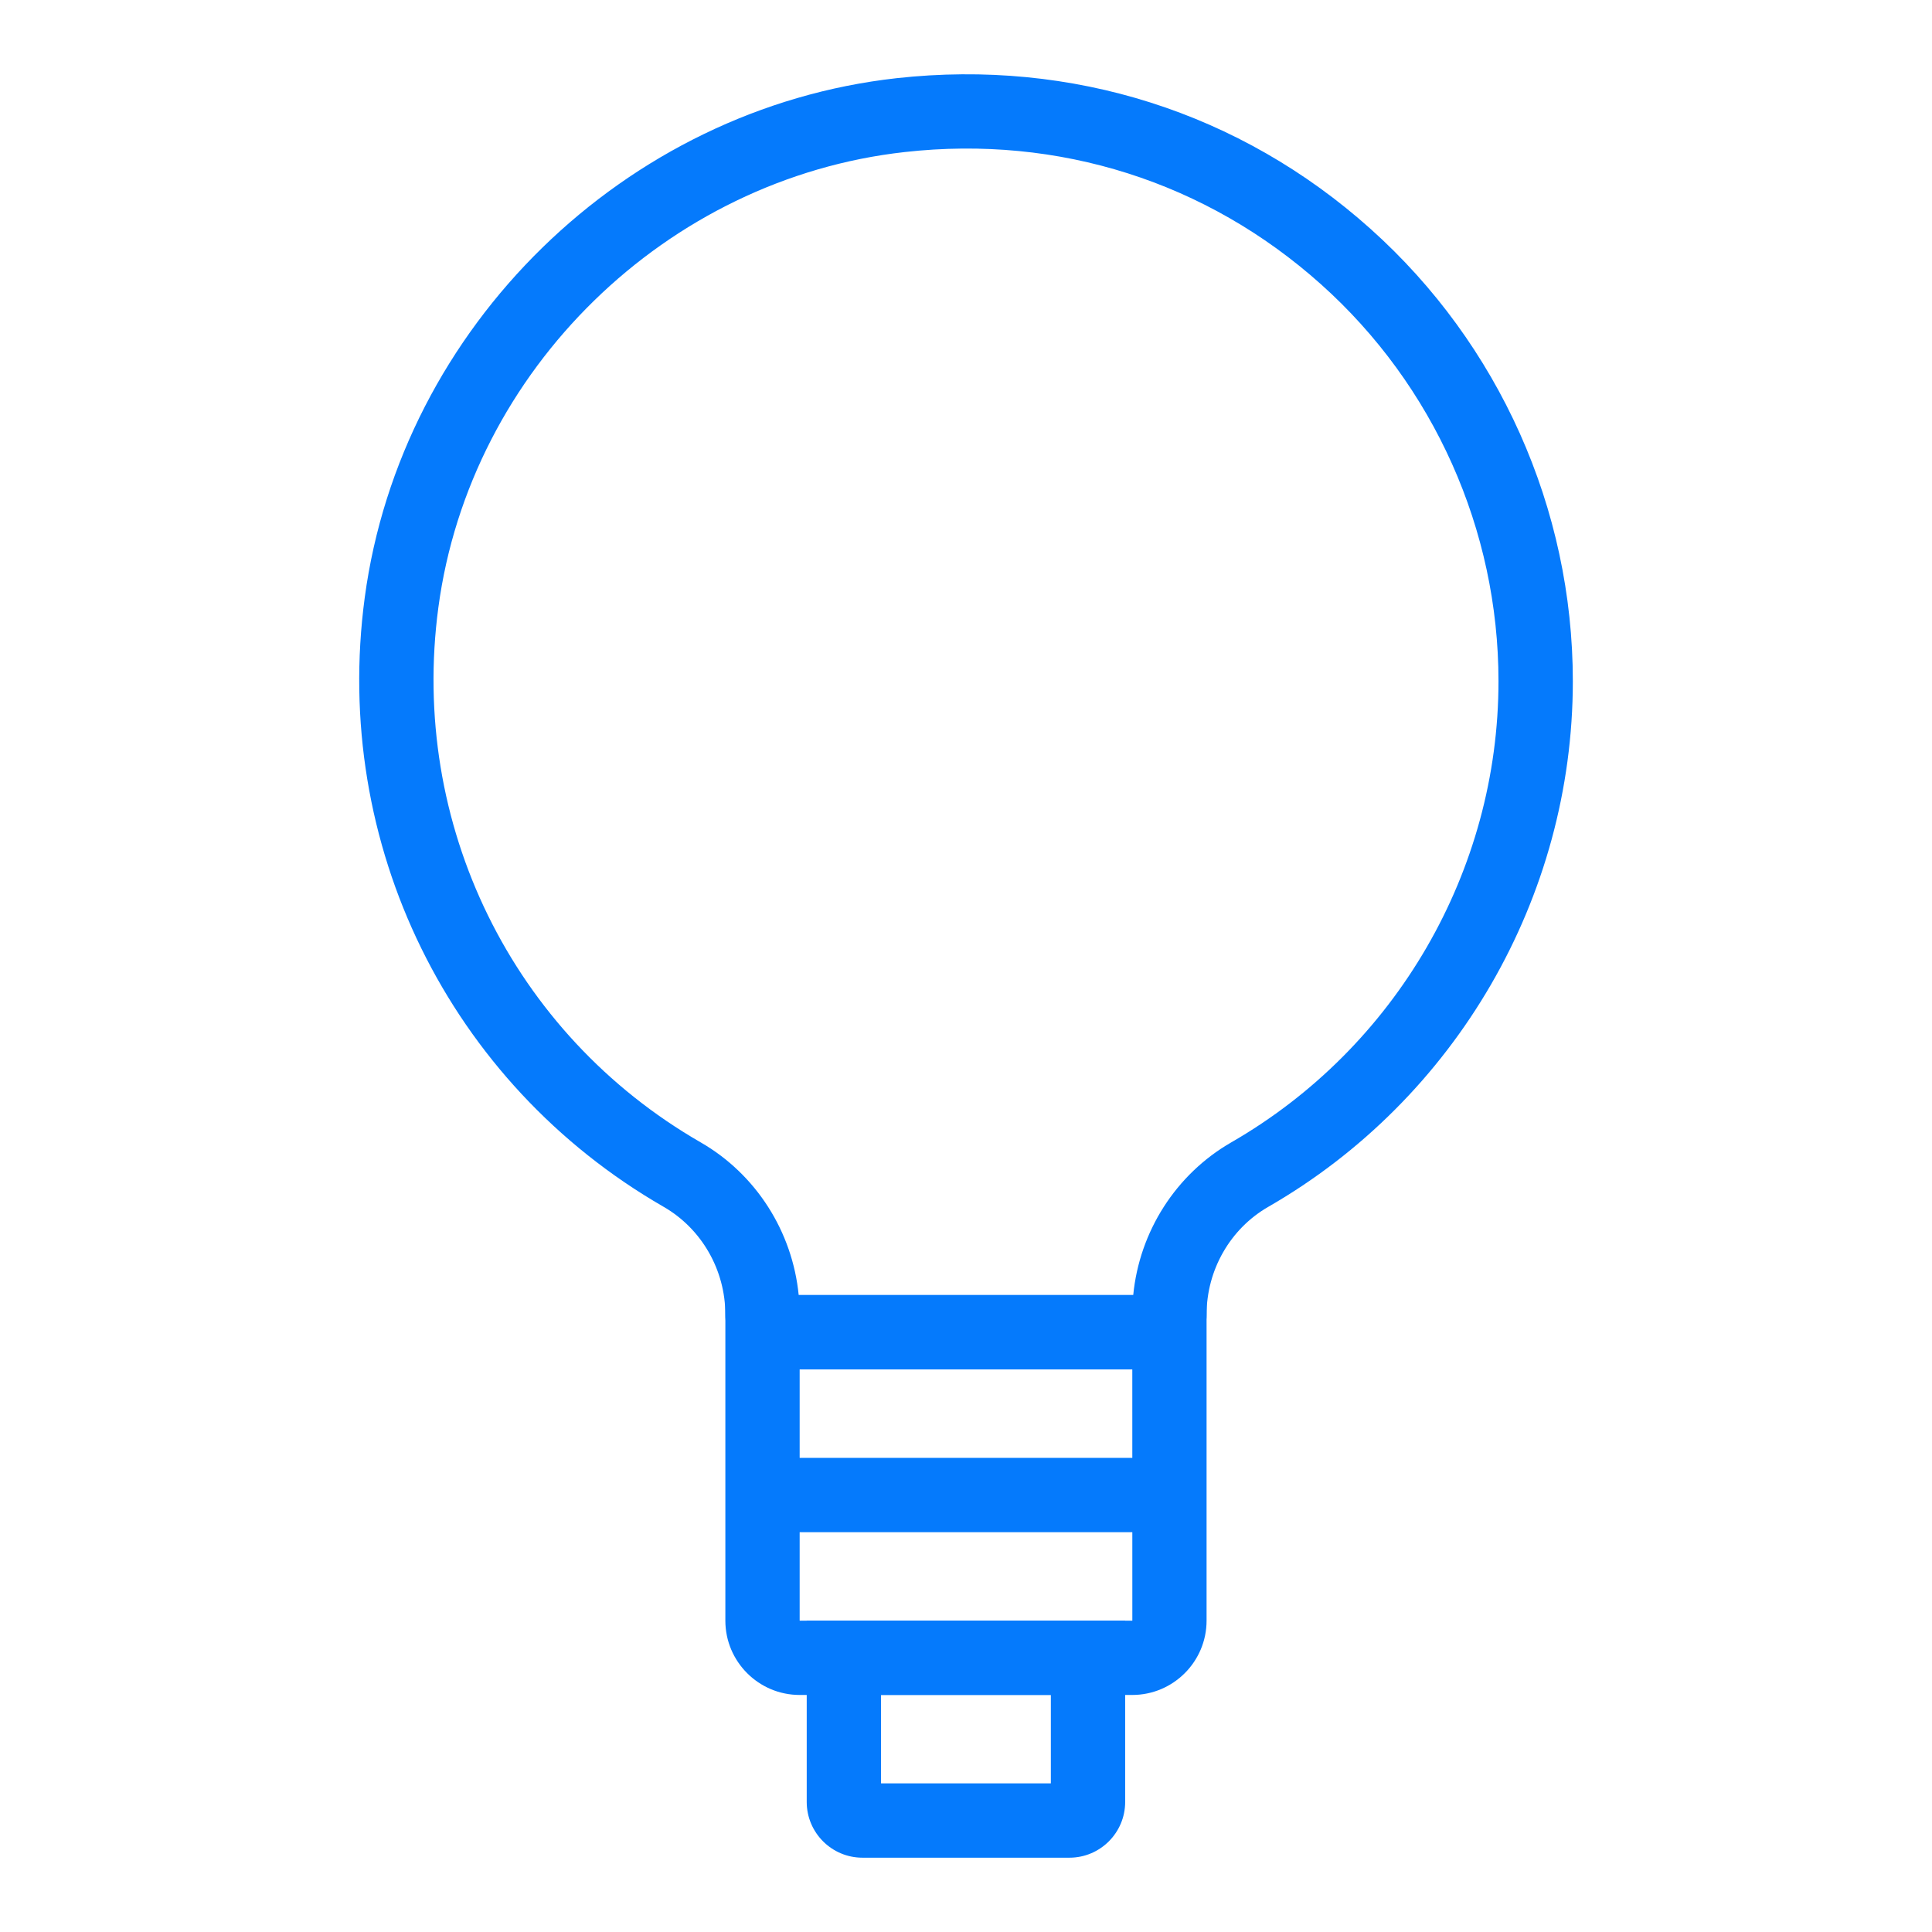 <?xml version="1.0" encoding="UTF-8"?> <svg xmlns="http://www.w3.org/2000/svg" xmlns:xlink="http://www.w3.org/1999/xlink" height="100px" width="100px" fill="#057afc" version="1.1" x="0px" y="0px" viewBox="0 0 52 52" xml:space="preserve"><g><g><g><path d="M31,36.858H20.998c-0.813,0-1.475-0.661-1.475-1.475 c0-1.2-0.638-2.313-1.664-2.903c-5.775-3.326-8.932-9.762-8.042-16.397 c0.977-7.286,6.998-13.165,14.317-13.979c4.718-0.521,9.249,0.917,12.755,4.057 c3.459,3.097,5.444,7.534,5.444,12.174c0,5.816-3.141,11.237-8.197,14.147 c-1.024,0.589-1.661,1.7-1.661,2.901C32.475,36.197,31.813,36.858,31,36.858 z M21.497,34.858h9.004c0.167-1.71,1.146-3.252,2.637-4.11 c4.438-2.554,7.194-7.311,7.194-12.413c0-4.072-1.741-7.966-4.778-10.684 c-3.078-2.755-7.058-4.023-11.2-3.559 c-6.418,0.713-11.699,5.867-12.555,12.256 c-0.782,5.828,1.989,11.479,7.058,14.398 C20.35,31.605,21.329,33.149,21.497,34.858z"></path></g></g><g><g><path d="M30.475,45.62h-8.952c-1.103,0-2-0.897-2-2v-8.762H32.475v8.762 C32.475,44.722,31.578,45.62,30.475,45.62z M21.523,36.858v6.762h8.954 l-0.001-6.762H21.523z"></path></g></g><g><g><rect x="20.523" y="34.858" width="10.952" height="2"></rect></g></g><g><g><rect x="20.523" y="39.239" width="10.952" height="2"></rect></g></g><g><g><path d="M28.784,50h-5.571c-0.827,0-1.5-0.673-1.5-1.5v-4.881h8.571v4.881 C30.284,49.328,29.611,50,28.784,50z M23.713,48h4.571v-2.381h-4.571 V48z"></path></g></g></g></svg> 